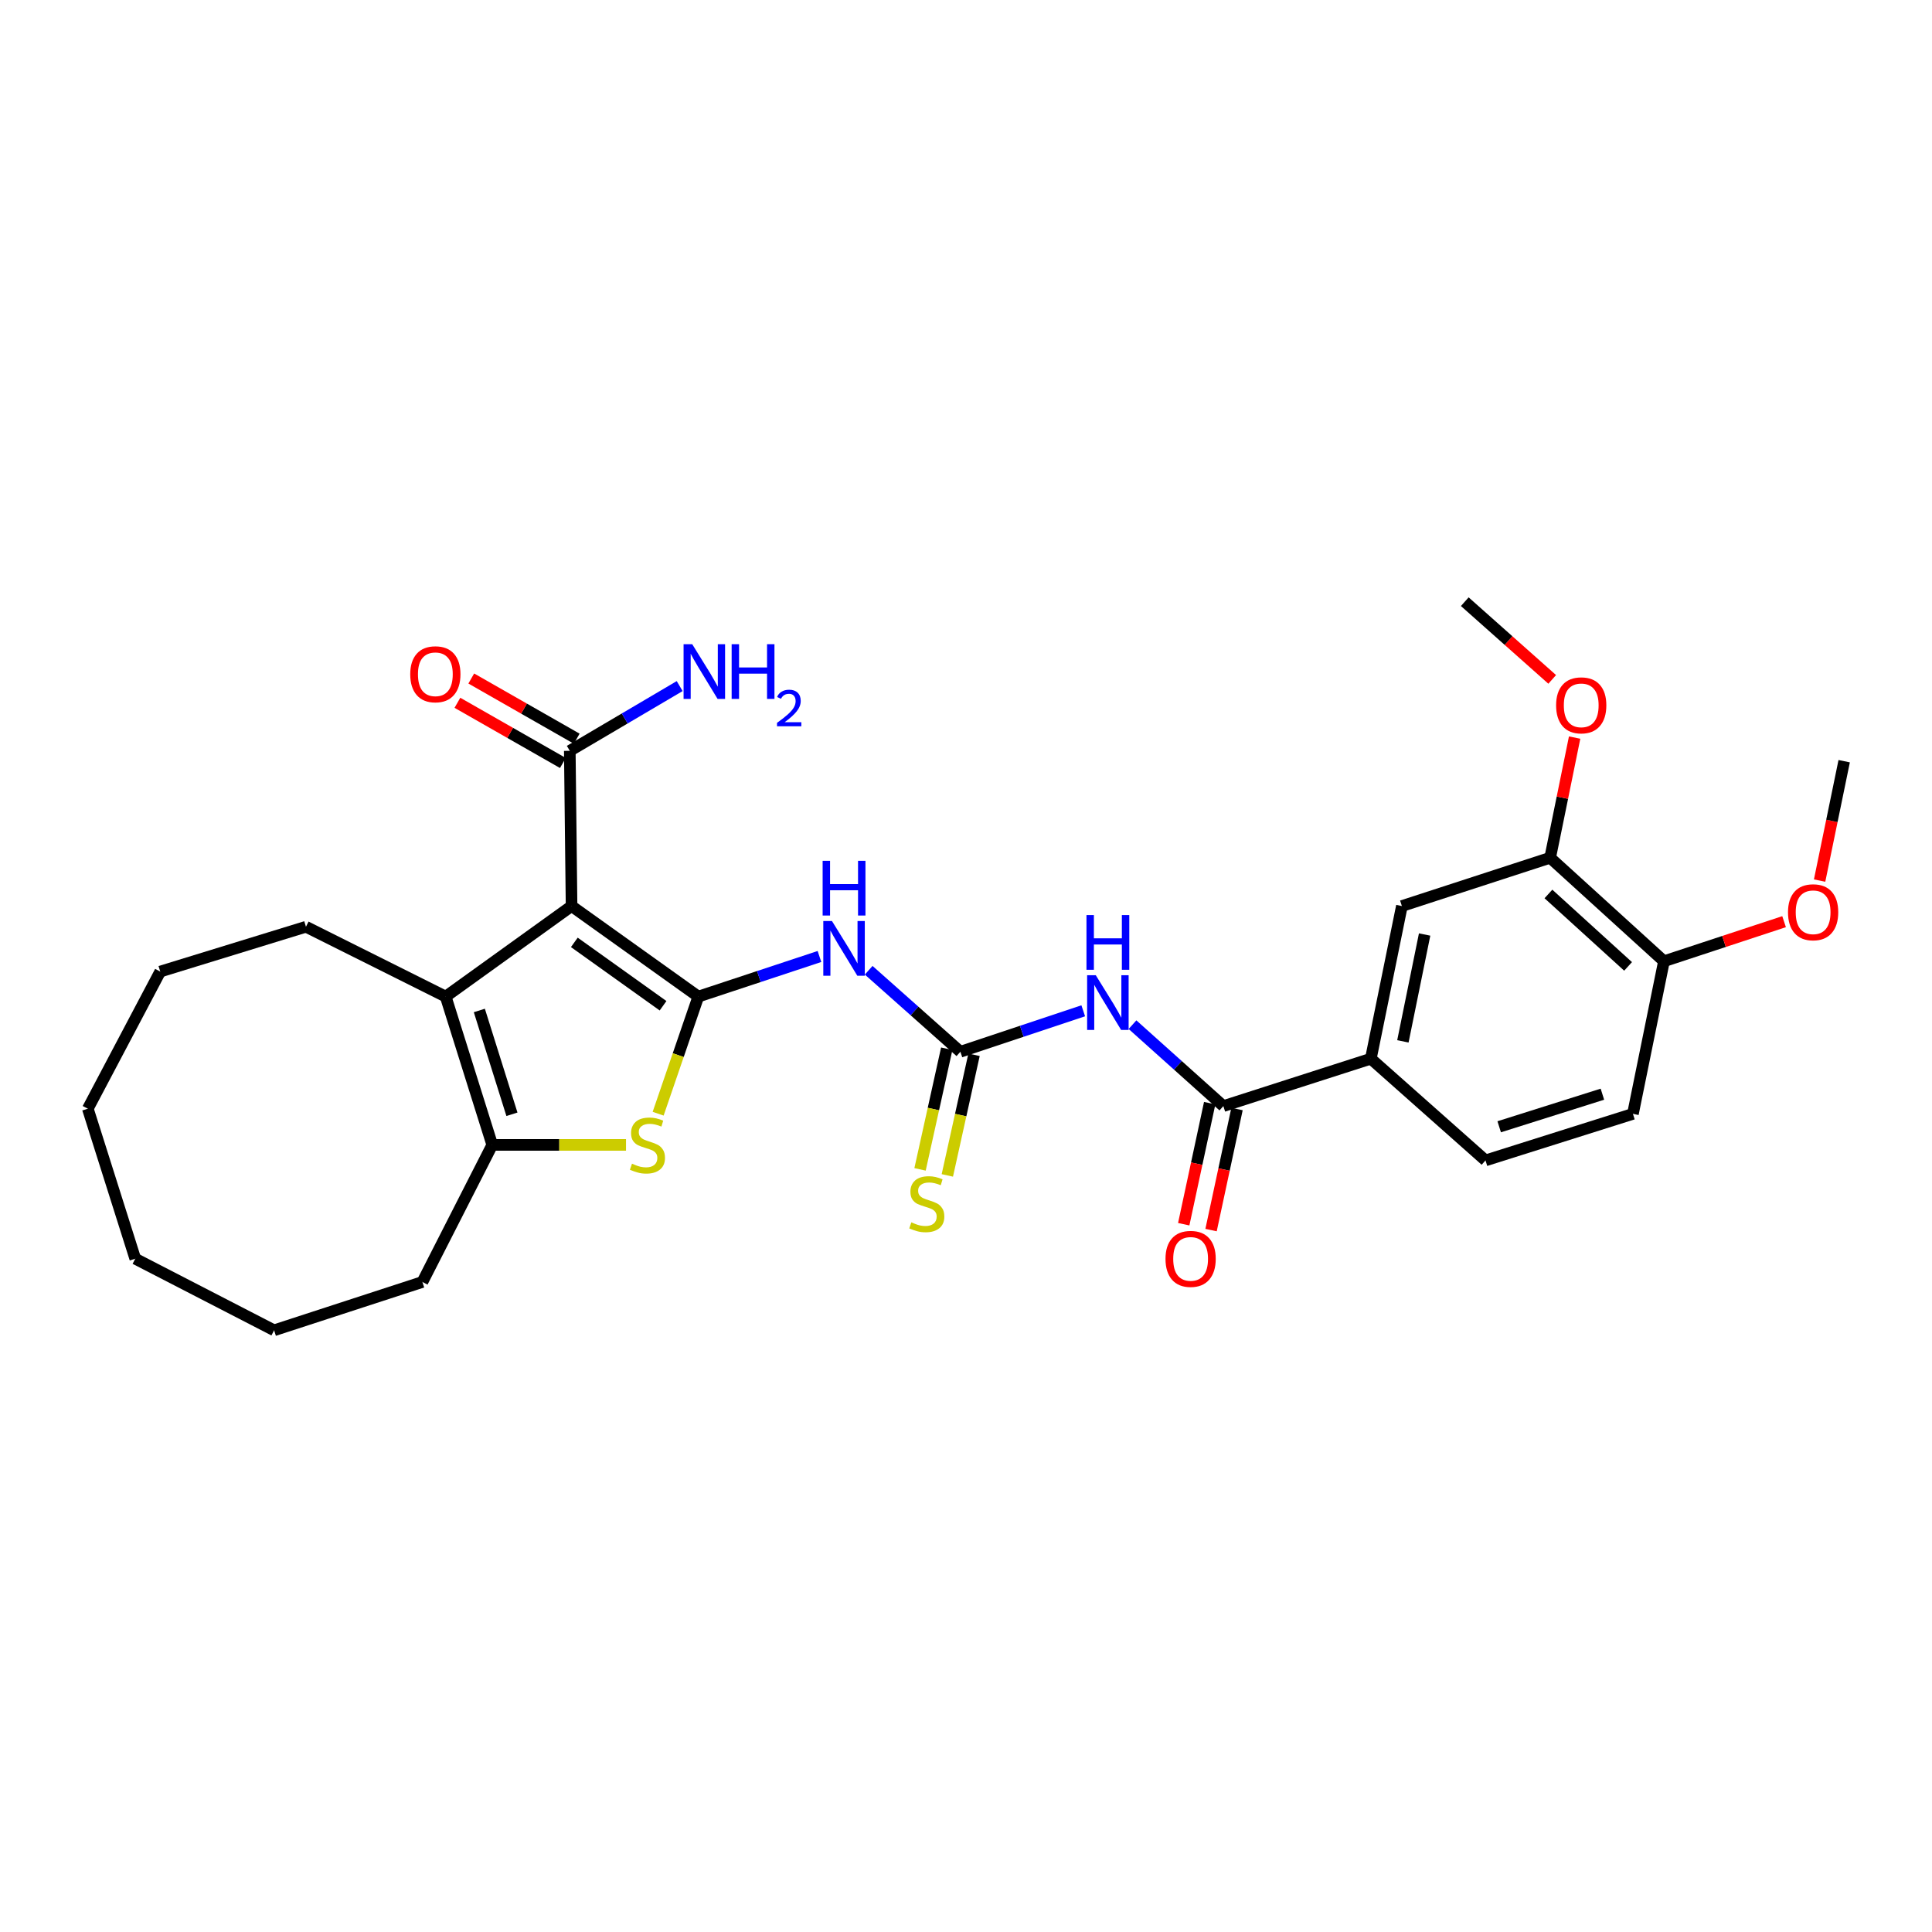 <?xml version='1.0' encoding='iso-8859-1'?>
<svg version='1.1' baseProfile='full'
              xmlns='http://www.w3.org/2000/svg'
                      xmlns:rdkit='http://www.rdkit.org/xml'
                      xmlns:xlink='http://www.w3.org/1999/xlink'
                  xml:space='preserve'
width='1000px' height='1000px' viewBox='0 0 1000 1000'>
<!-- END OF HEADER -->
<rect style='opacity:1.0;fill:#FFFFFF;stroke:none' width='1000' height='1000' x='0' y='0'> </rect>
<path class='bond-0' d='M 361.448,515.835 L 295.841,468.965' style='fill:none;fill-rule:evenodd;stroke:#000000;stroke-width:6px;stroke-linecap:butt;stroke-linejoin:miter;stroke-opacity:1' />
<path class='bond-0' d='M 343.196,520.577 L 297.271,487.768' style='fill:none;fill-rule:evenodd;stroke:#000000;stroke-width:6px;stroke-linecap:butt;stroke-linejoin:miter;stroke-opacity:1' />
<path class='bond-1' d='M 361.448,515.835 L 351.051,546.142' style='fill:none;fill-rule:evenodd;stroke:#000000;stroke-width:6px;stroke-linecap:butt;stroke-linejoin:miter;stroke-opacity:1' />
<path class='bond-1' d='M 351.051,546.142 L 340.654,576.45' style='fill:none;fill-rule:evenodd;stroke:#CCCC00;stroke-width:6px;stroke-linecap:butt;stroke-linejoin:miter;stroke-opacity:1' />
<path class='bond-3' d='M 361.448,515.835 L 392.799,505.458' style='fill:none;fill-rule:evenodd;stroke:#000000;stroke-width:6px;stroke-linecap:butt;stroke-linejoin:miter;stroke-opacity:1' />
<path class='bond-3' d='M 392.799,505.458 L 424.151,495.081' style='fill:none;fill-rule:evenodd;stroke:#0000FF;stroke-width:6px;stroke-linecap:butt;stroke-linejoin:miter;stroke-opacity:1' />
<path class='bond-2' d='M 295.841,468.965 L 230.684,515.835' style='fill:none;fill-rule:evenodd;stroke:#000000;stroke-width:6px;stroke-linecap:butt;stroke-linejoin:miter;stroke-opacity:1' />
<path class='bond-8' d='M 295.841,468.965 L 294.924,388.632' style='fill:none;fill-rule:evenodd;stroke:#000000;stroke-width:6px;stroke-linecap:butt;stroke-linejoin:miter;stroke-opacity:1' />
<path class='bond-5' d='M 324.027,592.599 L 289.409,592.599' style='fill:none;fill-rule:evenodd;stroke:#CCCC00;stroke-width:6px;stroke-linecap:butt;stroke-linejoin:miter;stroke-opacity:1' />
<path class='bond-5' d='M 289.409,592.599 L 254.79,592.599' style='fill:none;fill-rule:evenodd;stroke:#000000;stroke-width:6px;stroke-linecap:butt;stroke-linejoin:miter;stroke-opacity:1' />
<path class='bond-19' d='M 230.684,515.835 L 158.365,479.688' style='fill:none;fill-rule:evenodd;stroke:#000000;stroke-width:6px;stroke-linecap:butt;stroke-linejoin:miter;stroke-opacity:1' />
<path class='bond-29' d='M 230.684,515.835 L 254.79,592.599' style='fill:none;fill-rule:evenodd;stroke:#000000;stroke-width:6px;stroke-linecap:butt;stroke-linejoin:miter;stroke-opacity:1' />
<path class='bond-29' d='M 248.104,523.015 L 264.978,576.749' style='fill:none;fill-rule:evenodd;stroke:#000000;stroke-width:6px;stroke-linecap:butt;stroke-linejoin:miter;stroke-opacity:1' />
<path class='bond-4' d='M 449.631,502.203 L 473.365,523.295' style='fill:none;fill-rule:evenodd;stroke:#0000FF;stroke-width:6px;stroke-linecap:butt;stroke-linejoin:miter;stroke-opacity:1' />
<path class='bond-4' d='M 473.365,523.295 L 497.098,544.386' style='fill:none;fill-rule:evenodd;stroke:#000000;stroke-width:6px;stroke-linecap:butt;stroke-linejoin:miter;stroke-opacity:1' />
<path class='bond-6' d='M 497.098,544.386 L 528.891,533.791' style='fill:none;fill-rule:evenodd;stroke:#000000;stroke-width:6px;stroke-linecap:butt;stroke-linejoin:miter;stroke-opacity:1' />
<path class='bond-6' d='M 528.891,533.791 L 560.684,523.195' style='fill:none;fill-rule:evenodd;stroke:#0000FF;stroke-width:6px;stroke-linecap:butt;stroke-linejoin:miter;stroke-opacity:1' />
<path class='bond-12' d='M 490.035,542.823 L 483.123,574.043' style='fill:none;fill-rule:evenodd;stroke:#000000;stroke-width:6px;stroke-linecap:butt;stroke-linejoin:miter;stroke-opacity:1' />
<path class='bond-12' d='M 483.123,574.043 L 476.212,605.263' style='fill:none;fill-rule:evenodd;stroke:#CCCC00;stroke-width:6px;stroke-linecap:butt;stroke-linejoin:miter;stroke-opacity:1' />
<path class='bond-12' d='M 504.162,545.95 L 497.25,577.17' style='fill:none;fill-rule:evenodd;stroke:#000000;stroke-width:6px;stroke-linecap:butt;stroke-linejoin:miter;stroke-opacity:1' />
<path class='bond-12' d='M 497.25,577.17 L 490.338,608.39' style='fill:none;fill-rule:evenodd;stroke:#CCCC00;stroke-width:6px;stroke-linecap:butt;stroke-linejoin:miter;stroke-opacity:1' />
<path class='bond-21' d='M 254.79,592.599 L 218.635,663.551' style='fill:none;fill-rule:evenodd;stroke:#000000;stroke-width:6px;stroke-linecap:butt;stroke-linejoin:miter;stroke-opacity:1' />
<path class='bond-7' d='M 586.182,530.369 L 609.695,551.44' style='fill:none;fill-rule:evenodd;stroke:#0000FF;stroke-width:6px;stroke-linecap:butt;stroke-linejoin:miter;stroke-opacity:1' />
<path class='bond-7' d='M 609.695,551.44 L 633.207,572.512' style='fill:none;fill-rule:evenodd;stroke:#000000;stroke-width:6px;stroke-linecap:butt;stroke-linejoin:miter;stroke-opacity:1' />
<path class='bond-9' d='M 633.207,572.512 L 709.545,547.979' style='fill:none;fill-rule:evenodd;stroke:#000000;stroke-width:6px;stroke-linecap:butt;stroke-linejoin:miter;stroke-opacity:1' />
<path class='bond-13' d='M 626.134,570.994 L 619.414,602.324' style='fill:none;fill-rule:evenodd;stroke:#000000;stroke-width:6px;stroke-linecap:butt;stroke-linejoin:miter;stroke-opacity:1' />
<path class='bond-13' d='M 619.414,602.324 L 612.694,633.653' style='fill:none;fill-rule:evenodd;stroke:#FF0000;stroke-width:6px;stroke-linecap:butt;stroke-linejoin:miter;stroke-opacity:1' />
<path class='bond-13' d='M 640.28,574.029 L 633.561,605.358' style='fill:none;fill-rule:evenodd;stroke:#000000;stroke-width:6px;stroke-linecap:butt;stroke-linejoin:miter;stroke-opacity:1' />
<path class='bond-13' d='M 633.561,605.358 L 626.841,636.687' style='fill:none;fill-rule:evenodd;stroke:#FF0000;stroke-width:6px;stroke-linecap:butt;stroke-linejoin:miter;stroke-opacity:1' />
<path class='bond-15' d='M 298.51,382.349 L 271.219,366.773' style='fill:none;fill-rule:evenodd;stroke:#000000;stroke-width:6px;stroke-linecap:butt;stroke-linejoin:miter;stroke-opacity:1' />
<path class='bond-15' d='M 271.219,366.773 L 243.928,351.196' style='fill:none;fill-rule:evenodd;stroke:#FF0000;stroke-width:6px;stroke-linecap:butt;stroke-linejoin:miter;stroke-opacity:1' />
<path class='bond-15' d='M 291.338,394.915 L 264.047,379.339' style='fill:none;fill-rule:evenodd;stroke:#000000;stroke-width:6px;stroke-linecap:butt;stroke-linejoin:miter;stroke-opacity:1' />
<path class='bond-15' d='M 264.047,379.339 L 236.756,363.762' style='fill:none;fill-rule:evenodd;stroke:#FF0000;stroke-width:6px;stroke-linecap:butt;stroke-linejoin:miter;stroke-opacity:1' />
<path class='bond-18' d='M 294.924,388.632 L 323.361,371.875' style='fill:none;fill-rule:evenodd;stroke:#000000;stroke-width:6px;stroke-linecap:butt;stroke-linejoin:miter;stroke-opacity:1' />
<path class='bond-18' d='M 323.361,371.875 L 351.798,355.118' style='fill:none;fill-rule:evenodd;stroke:#0000FF;stroke-width:6px;stroke-linecap:butt;stroke-linejoin:miter;stroke-opacity:1' />
<path class='bond-10' d='M 709.545,547.979 L 725.613,468.965' style='fill:none;fill-rule:evenodd;stroke:#000000;stroke-width:6px;stroke-linecap:butt;stroke-linejoin:miter;stroke-opacity:1' />
<path class='bond-10' d='M 726.133,539.01 L 737.381,483.7' style='fill:none;fill-rule:evenodd;stroke:#000000;stroke-width:6px;stroke-linecap:butt;stroke-linejoin:miter;stroke-opacity:1' />
<path class='bond-16' d='M 709.545,547.979 L 768.89,600.629' style='fill:none;fill-rule:evenodd;stroke:#000000;stroke-width:6px;stroke-linecap:butt;stroke-linejoin:miter;stroke-opacity:1' />
<path class='bond-11' d='M 725.613,468.965 L 802.36,443.975' style='fill:none;fill-rule:evenodd;stroke:#000000;stroke-width:6px;stroke-linecap:butt;stroke-linejoin:miter;stroke-opacity:1' />
<path class='bond-20' d='M 802.36,443.975 L 808.691,412.875' style='fill:none;fill-rule:evenodd;stroke:#000000;stroke-width:6px;stroke-linecap:butt;stroke-linejoin:miter;stroke-opacity:1' />
<path class='bond-20' d='M 808.691,412.875 L 815.022,381.775' style='fill:none;fill-rule:evenodd;stroke:#FF0000;stroke-width:6px;stroke-linecap:butt;stroke-linejoin:miter;stroke-opacity:1' />
<path class='bond-31' d='M 802.36,443.975 L 861.264,497.54' style='fill:none;fill-rule:evenodd;stroke:#000000;stroke-width:6px;stroke-linecap:butt;stroke-linejoin:miter;stroke-opacity:1' />
<path class='bond-31' d='M 801.462,462.714 L 842.694,500.21' style='fill:none;fill-rule:evenodd;stroke:#000000;stroke-width:6px;stroke-linecap:butt;stroke-linejoin:miter;stroke-opacity:1' />
<path class='bond-14' d='M 861.264,497.54 L 845.203,576.531' style='fill:none;fill-rule:evenodd;stroke:#000000;stroke-width:6px;stroke-linecap:butt;stroke-linejoin:miter;stroke-opacity:1' />
<path class='bond-22' d='M 861.264,497.54 L 892.35,487.297' style='fill:none;fill-rule:evenodd;stroke:#000000;stroke-width:6px;stroke-linecap:butt;stroke-linejoin:miter;stroke-opacity:1' />
<path class='bond-22' d='M 892.35,487.297 L 923.437,477.053' style='fill:none;fill-rule:evenodd;stroke:#FF0000;stroke-width:6px;stroke-linecap:butt;stroke-linejoin:miter;stroke-opacity:1' />
<path class='bond-17' d='M 768.89,600.629 L 845.203,576.531' style='fill:none;fill-rule:evenodd;stroke:#000000;stroke-width:6px;stroke-linecap:butt;stroke-linejoin:miter;stroke-opacity:1' />
<path class='bond-17' d='M 775.98,583.217 L 829.4,566.348' style='fill:none;fill-rule:evenodd;stroke:#000000;stroke-width:6px;stroke-linecap:butt;stroke-linejoin:miter;stroke-opacity:1' />
<path class='bond-25' d='M 158.365,479.688 L 82.936,502.886' style='fill:none;fill-rule:evenodd;stroke:#000000;stroke-width:6px;stroke-linecap:butt;stroke-linejoin:miter;stroke-opacity:1' />
<path class='bond-23' d='M 803.421,351.655 L 780.794,331.545' style='fill:none;fill-rule:evenodd;stroke:#FF0000;stroke-width:6px;stroke-linecap:butt;stroke-linejoin:miter;stroke-opacity:1' />
<path class='bond-23' d='M 780.794,331.545 L 758.167,311.435' style='fill:none;fill-rule:evenodd;stroke:#000000;stroke-width:6px;stroke-linecap:butt;stroke-linejoin:miter;stroke-opacity:1' />
<path class='bond-26' d='M 218.635,663.551 L 141.871,688.565' style='fill:none;fill-rule:evenodd;stroke:#000000;stroke-width:6px;stroke-linecap:butt;stroke-linejoin:miter;stroke-opacity:1' />
<path class='bond-24' d='M 941.827,455.786 L 948.186,424.89' style='fill:none;fill-rule:evenodd;stroke:#FF0000;stroke-width:6px;stroke-linecap:butt;stroke-linejoin:miter;stroke-opacity:1' />
<path class='bond-24' d='M 948.186,424.89 L 954.545,393.994' style='fill:none;fill-rule:evenodd;stroke:#000000;stroke-width:6px;stroke-linecap:butt;stroke-linejoin:miter;stroke-opacity:1' />
<path class='bond-27' d='M 82.936,502.886 L 45.455,573.862' style='fill:none;fill-rule:evenodd;stroke:#000000;stroke-width:6px;stroke-linecap:butt;stroke-linejoin:miter;stroke-opacity:1' />
<path class='bond-28' d='M 141.871,688.565 L 70.011,651.51' style='fill:none;fill-rule:evenodd;stroke:#000000;stroke-width:6px;stroke-linecap:butt;stroke-linejoin:miter;stroke-opacity:1' />
<path class='bond-30' d='M 45.455,573.862 L 70.011,651.51' style='fill:none;fill-rule:evenodd;stroke:#000000;stroke-width:6px;stroke-linecap:butt;stroke-linejoin:miter;stroke-opacity:1' />
<path  class='atom-2' d='M 327.115 602.319
Q 327.435 602.439, 328.755 602.999
Q 330.075 603.559, 331.515 603.919
Q 332.995 604.239, 334.435 604.239
Q 337.115 604.239, 338.675 602.959
Q 340.235 601.639, 340.235 599.359
Q 340.235 597.799, 339.435 596.839
Q 338.675 595.879, 337.475 595.359
Q 336.275 594.839, 334.275 594.239
Q 331.755 593.479, 330.235 592.759
Q 328.755 592.039, 327.675 590.519
Q 326.635 588.999, 326.635 586.439
Q 326.635 582.879, 329.035 580.679
Q 331.475 578.479, 336.275 578.479
Q 339.555 578.479, 343.275 580.039
L 342.355 583.119
Q 338.955 581.719, 336.395 581.719
Q 333.635 581.719, 332.115 582.879
Q 330.595 583.999, 330.635 585.959
Q 330.635 587.479, 331.395 588.399
Q 332.195 589.319, 333.315 589.839
Q 334.475 590.359, 336.395 590.959
Q 338.955 591.759, 340.475 592.559
Q 341.995 593.359, 343.075 594.999
Q 344.195 596.599, 344.195 599.359
Q 344.195 603.279, 341.555 605.399
Q 338.955 607.479, 334.595 607.479
Q 332.075 607.479, 330.155 606.919
Q 328.275 606.399, 326.035 605.479
L 327.115 602.319
' fill='#CCCC00'/>
<path  class='atom-4' d='M 430.617 476.709
L 439.897 491.709
Q 440.817 493.189, 442.297 495.869
Q 443.777 498.549, 443.857 498.709
L 443.857 476.709
L 447.617 476.709
L 447.617 505.029
L 443.737 505.029
L 433.777 488.629
Q 432.617 486.709, 431.377 484.509
Q 430.177 482.309, 429.817 481.629
L 429.817 505.029
L 426.137 505.029
L 426.137 476.709
L 430.617 476.709
' fill='#0000FF'/>
<path  class='atom-4' d='M 425.797 445.557
L 429.637 445.557
L 429.637 457.597
L 444.117 457.597
L 444.117 445.557
L 447.957 445.557
L 447.957 473.877
L 444.117 473.877
L 444.117 460.797
L 429.637 460.797
L 429.637 473.877
L 425.797 473.877
L 425.797 445.557
' fill='#0000FF'/>
<path  class='atom-7' d='M 567.176 504.786
L 576.456 519.786
Q 577.376 521.266, 578.856 523.946
Q 580.336 526.626, 580.416 526.786
L 580.416 504.786
L 584.176 504.786
L 584.176 533.106
L 580.296 533.106
L 570.336 516.706
Q 569.176 514.786, 567.936 512.586
Q 566.736 510.386, 566.376 509.706
L 566.376 533.106
L 562.696 533.106
L 562.696 504.786
L 567.176 504.786
' fill='#0000FF'/>
<path  class='atom-7' d='M 562.356 473.634
L 566.196 473.634
L 566.196 485.674
L 580.676 485.674
L 580.676 473.634
L 584.516 473.634
L 584.516 501.954
L 580.676 501.954
L 580.676 488.874
L 566.196 488.874
L 566.196 501.954
L 562.356 501.954
L 562.356 473.634
' fill='#0000FF'/>
<path  class='atom-13' d='M 471.704 632.679
Q 472.024 632.799, 473.344 633.359
Q 474.664 633.919, 476.104 634.279
Q 477.584 634.599, 479.024 634.599
Q 481.704 634.599, 483.264 633.319
Q 484.824 631.999, 484.824 629.719
Q 484.824 628.159, 484.024 627.199
Q 483.264 626.239, 482.064 625.719
Q 480.864 625.199, 478.864 624.599
Q 476.344 623.839, 474.824 623.119
Q 473.344 622.399, 472.264 620.879
Q 471.224 619.359, 471.224 616.799
Q 471.224 613.239, 473.624 611.039
Q 476.064 608.839, 480.864 608.839
Q 484.144 608.839, 487.864 610.399
L 486.944 613.479
Q 483.544 612.079, 480.984 612.079
Q 478.224 612.079, 476.704 613.239
Q 475.184 614.359, 475.224 616.319
Q 475.224 617.839, 475.984 618.759
Q 476.784 619.679, 477.904 620.199
Q 479.064 620.719, 480.984 621.319
Q 483.544 622.119, 485.064 622.919
Q 486.584 623.719, 487.664 625.359
Q 488.784 626.959, 488.784 629.719
Q 488.784 633.639, 486.144 635.759
Q 483.544 637.839, 479.184 637.839
Q 476.664 637.839, 474.744 637.279
Q 472.864 636.759, 470.624 635.839
L 471.704 632.679
' fill='#CCCC00'/>
<path  class='atom-14' d='M 603.263 651.59
Q 603.263 644.79, 606.623 640.99
Q 609.983 637.19, 616.263 637.19
Q 622.543 637.19, 625.903 640.99
Q 629.263 644.79, 629.263 651.59
Q 629.263 658.47, 625.863 662.39
Q 622.463 666.27, 616.263 666.27
Q 610.023 666.27, 606.623 662.39
Q 603.263 658.51, 603.263 651.59
M 616.263 663.07
Q 620.583 663.07, 622.903 660.19
Q 625.263 657.27, 625.263 651.59
Q 625.263 646.03, 622.903 643.23
Q 620.583 640.39, 616.263 640.39
Q 611.943 640.39, 609.583 643.19
Q 607.263 645.99, 607.263 651.59
Q 607.263 657.31, 609.583 660.19
Q 611.943 663.07, 616.263 663.07
' fill='#FF0000'/>
<path  class='atom-16' d='M 212.339 348.996
Q 212.339 342.196, 215.699 338.396
Q 219.059 334.596, 225.339 334.596
Q 231.619 334.596, 234.979 338.396
Q 238.339 342.196, 238.339 348.996
Q 238.339 355.876, 234.939 359.796
Q 231.539 363.676, 225.339 363.676
Q 219.099 363.676, 215.699 359.796
Q 212.339 355.916, 212.339 348.996
M 225.339 360.476
Q 229.659 360.476, 231.979 357.596
Q 234.339 354.676, 234.339 348.996
Q 234.339 343.436, 231.979 340.636
Q 229.659 337.796, 225.339 337.796
Q 221.019 337.796, 218.659 340.596
Q 216.339 343.396, 216.339 348.996
Q 216.339 354.716, 218.659 357.596
Q 221.019 360.476, 225.339 360.476
' fill='#FF0000'/>
<path  class='atom-19' d='M 358.298 333.438
L 367.578 348.438
Q 368.498 349.918, 369.978 352.598
Q 371.458 355.278, 371.538 355.438
L 371.538 333.438
L 375.298 333.438
L 375.298 361.758
L 371.418 361.758
L 361.458 345.358
Q 360.298 343.438, 359.058 341.238
Q 357.858 339.038, 357.498 338.358
L 357.498 361.758
L 353.818 361.758
L 353.818 333.438
L 358.298 333.438
' fill='#0000FF'/>
<path  class='atom-19' d='M 378.698 333.438
L 382.538 333.438
L 382.538 345.478
L 397.018 345.478
L 397.018 333.438
L 400.858 333.438
L 400.858 361.758
L 397.018 361.758
L 397.018 348.678
L 382.538 348.678
L 382.538 361.758
L 378.698 361.758
L 378.698 333.438
' fill='#0000FF'/>
<path  class='atom-19' d='M 402.231 360.764
Q 402.918 358.996, 404.554 358.019
Q 406.191 357.016, 408.462 357.016
Q 411.286 357.016, 412.87 358.547
Q 414.454 360.078, 414.454 362.797
Q 414.454 365.569, 412.395 368.156
Q 410.362 370.744, 406.138 373.806
L 414.771 373.806
L 414.771 375.918
L 402.178 375.918
L 402.178 374.149
Q 405.663 371.668, 407.722 369.82
Q 409.808 367.972, 410.811 366.308
Q 411.814 364.645, 411.814 362.929
Q 411.814 361.134, 410.917 360.131
Q 410.019 359.128, 408.462 359.128
Q 406.957 359.128, 405.954 359.735
Q 404.95 360.342, 404.238 361.688
L 402.231 360.764
' fill='#0000FF'/>
<path  class='atom-21' d='M 805.437 365.08
Q 805.437 358.28, 808.797 354.48
Q 812.157 350.68, 818.437 350.68
Q 824.717 350.68, 828.077 354.48
Q 831.437 358.28, 831.437 365.08
Q 831.437 371.96, 828.037 375.88
Q 824.637 379.76, 818.437 379.76
Q 812.197 379.76, 808.797 375.88
Q 805.437 372, 805.437 365.08
M 818.437 376.56
Q 822.757 376.56, 825.077 373.68
Q 827.437 370.76, 827.437 365.08
Q 827.437 359.52, 825.077 356.72
Q 822.757 353.88, 818.437 353.88
Q 814.117 353.88, 811.757 356.68
Q 809.437 359.48, 809.437 365.08
Q 809.437 370.8, 811.757 373.68
Q 814.117 376.56, 818.437 376.56
' fill='#FF0000'/>
<path  class='atom-23' d='M 925.469 472.18
Q 925.469 465.38, 928.829 461.58
Q 932.189 457.78, 938.469 457.78
Q 944.749 457.78, 948.109 461.58
Q 951.469 465.38, 951.469 472.18
Q 951.469 479.06, 948.069 482.98
Q 944.669 486.86, 938.469 486.86
Q 932.229 486.86, 928.829 482.98
Q 925.469 479.1, 925.469 472.18
M 938.469 483.66
Q 942.789 483.66, 945.109 480.78
Q 947.469 477.86, 947.469 472.18
Q 947.469 466.62, 945.109 463.82
Q 942.789 460.98, 938.469 460.98
Q 934.149 460.98, 931.789 463.78
Q 929.469 466.58, 929.469 472.18
Q 929.469 477.9, 931.789 480.78
Q 934.149 483.66, 938.469 483.66
' fill='#FF0000'/>
</svg>
